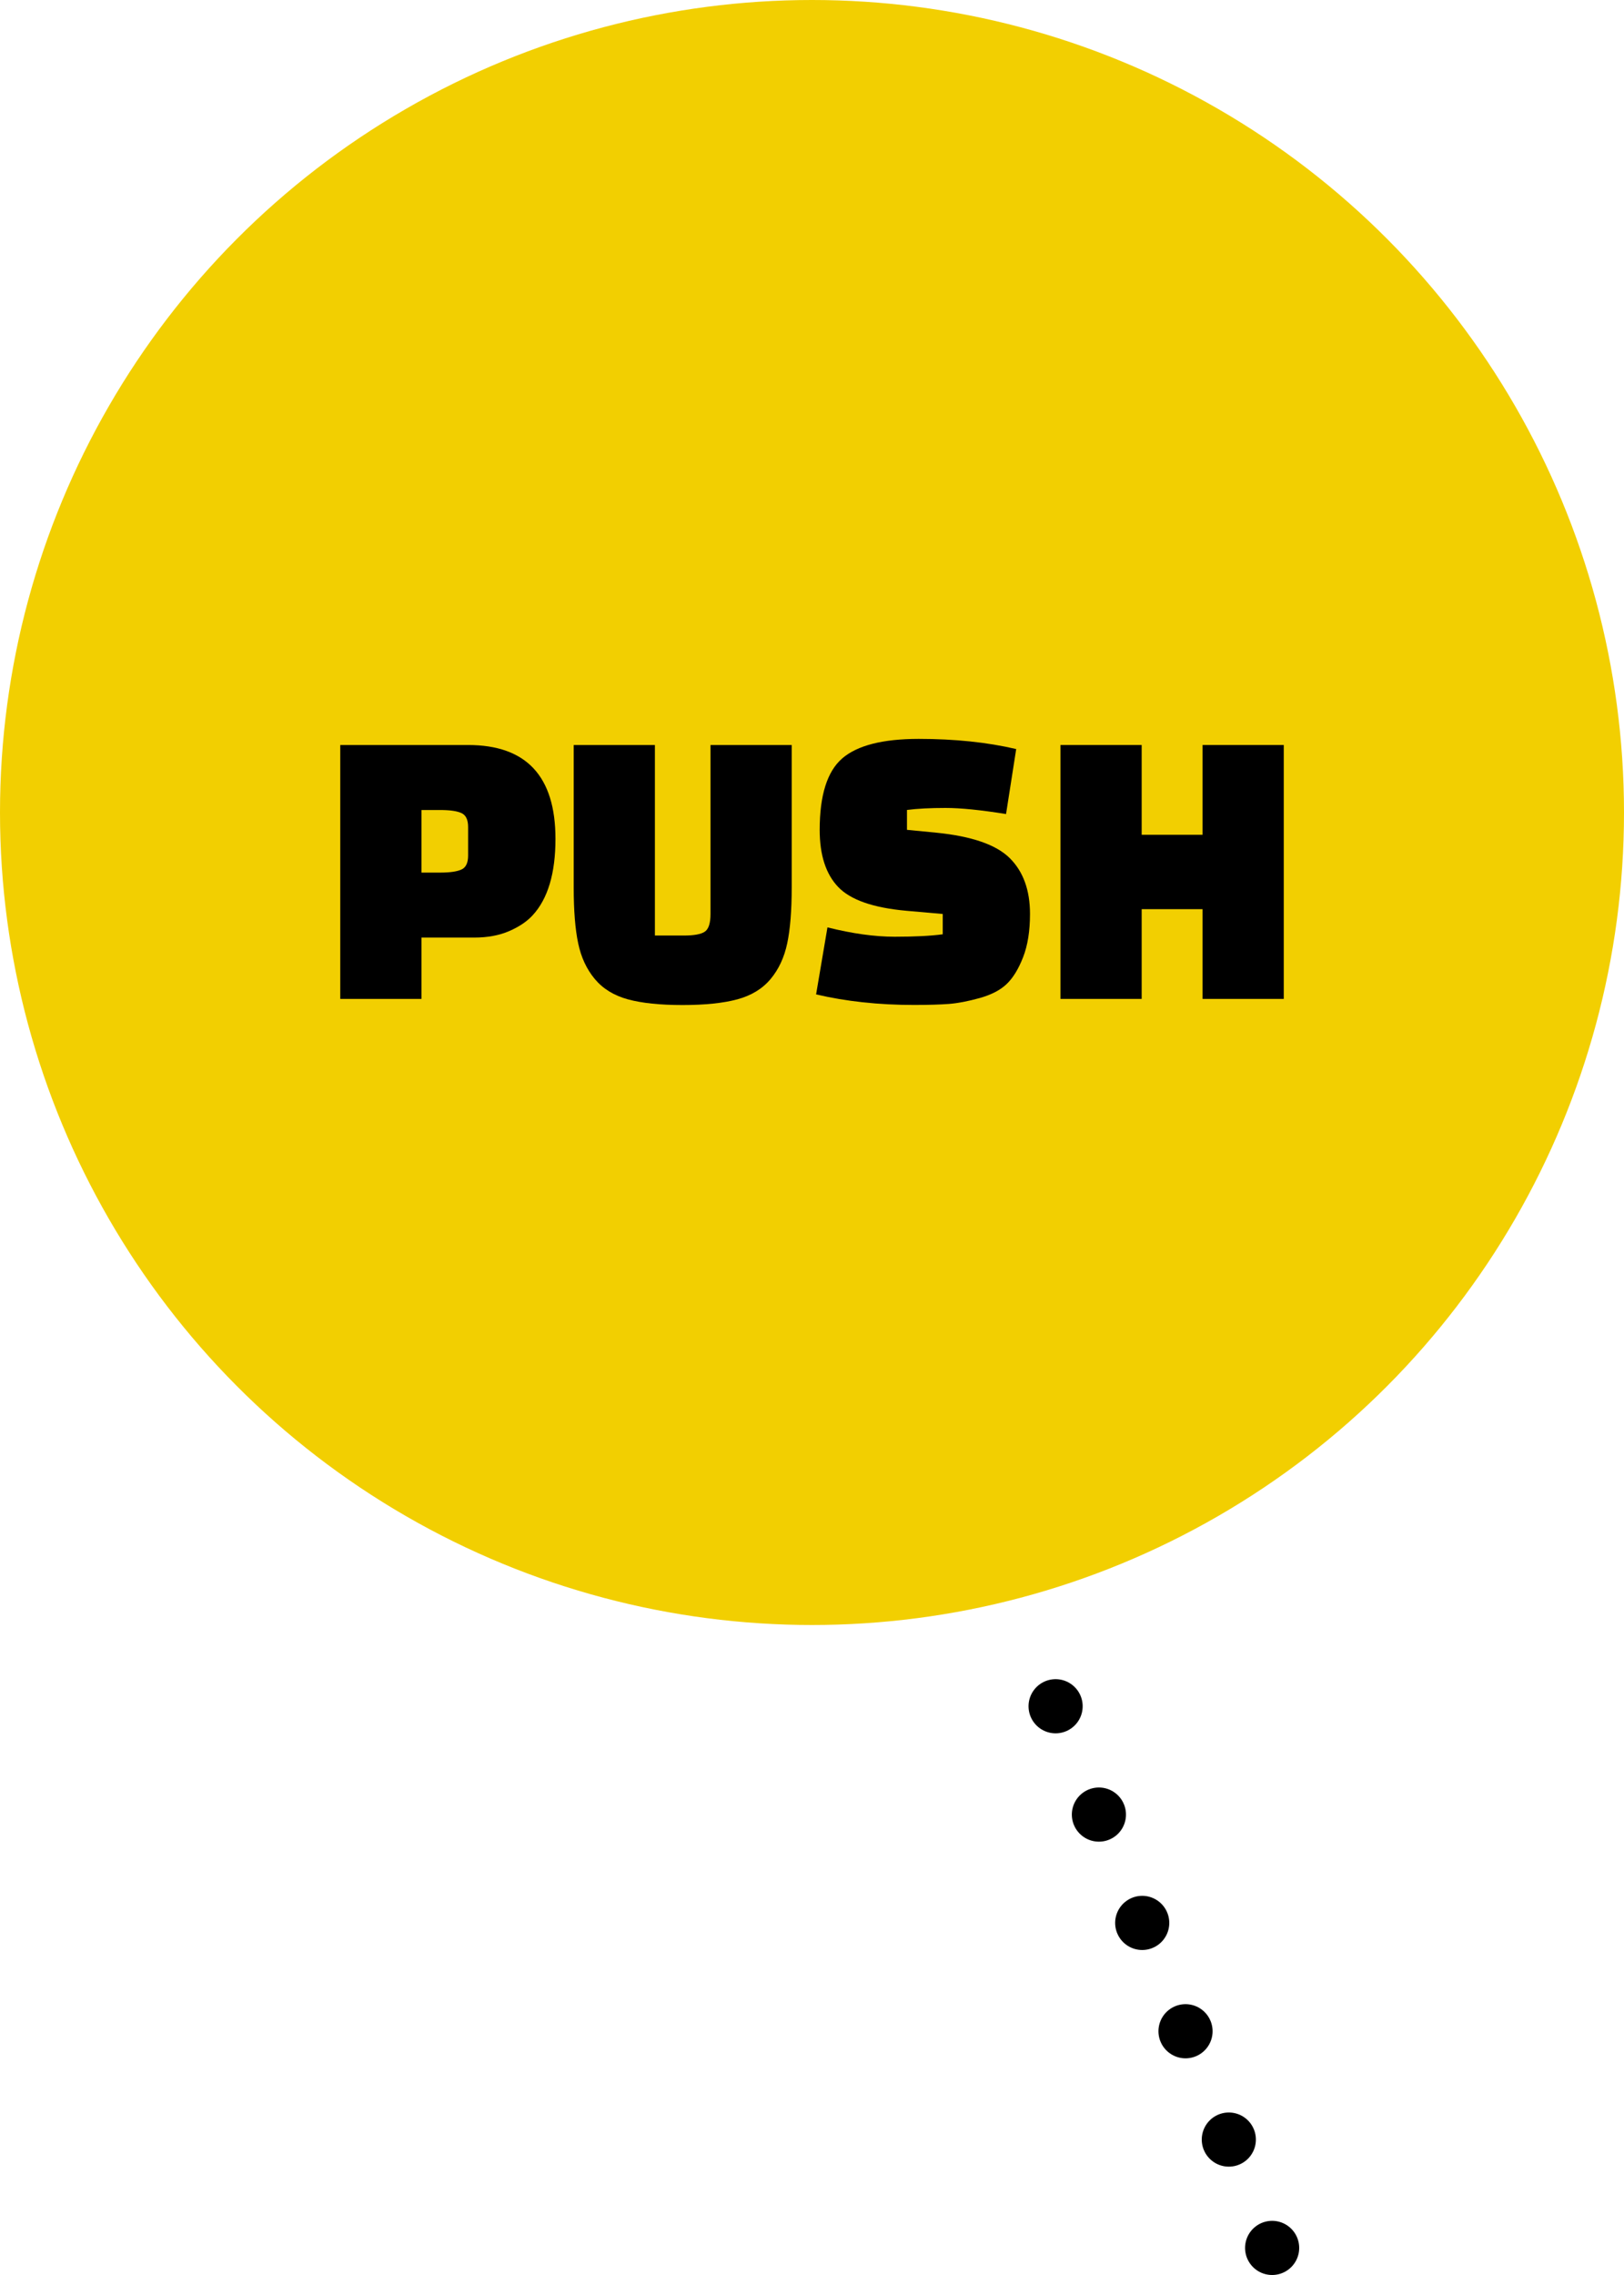 <?xml version="1.0" encoding="UTF-8"?>
<svg id="_レイヤー_2" data-name="レイヤー 2" xmlns="http://www.w3.org/2000/svg" width="60" height="84" viewBox="0 0 60 84">
  <defs>
    <style>
      .cls-1, .cls-2 {
        fill: none;
        stroke: #000;
        stroke-linecap: round;
        stroke-linejoin: round;
        stroke-width: 2px;
      }

      .cls-2 {
        stroke-dasharray: 0 0 0 4.308;
      }

      .cls-3 {
        fill: #000;
      }

      .cls-3, .cls-4 {
        stroke-width: 0px;
      }

      .cls-4 {
        fill: #f2cf01;
      }
    </style>
  </defs>
  <g id="_レイヤー_1-2" data-name="レイヤー 1">
    <g>
      <g>
        <circle class="cls-4" cx="30" cy="30" r="30"/>
        <g>
          <path class="cls-3" d="M17.521,34.618h-1.95v2.265h-3v-9.375h4.725c2.15,0,3.226,1.155,3.226,3.465,0,1.271-.28,2.211-.841,2.82-.21.23-.5.426-.869.586-.37.16-.801.239-1.29.239ZM15.571,29.908v2.311h.689c.36,0,.623-.038.788-.113.165-.074.247-.247.247-.518v-1.05c0-.271-.082-.442-.247-.517-.165-.076-.428-.113-.788-.113h-.689Z"/>
          <path class="cls-3" d="M24.196,27.508v7.035h1.064c.38,0,.641-.047.78-.143.14-.095.21-.312.21-.652v-6.24h3v5.266c0,.85-.055,1.535-.165,2.055s-.314.96-.615,1.32c-.3.359-.71.609-1.229.75-.521.14-1.195.21-2.025.21s-1.502-.07-2.018-.21c-.515-.141-.922-.391-1.222-.75-.301-.36-.506-.801-.615-1.32-.11-.52-.165-1.205-.165-2.055v-5.266h3Z"/>
          <path class="cls-3" d="M30.151,36.718l.42-2.476c.92.23,1.747.345,2.482.345s1.327-.029,1.777-.09v-.75l-1.35-.119c-1.221-.11-2.058-.402-2.513-.878s-.683-1.178-.683-2.108c0-1.279.277-2.159.832-2.639.556-.48,1.498-.721,2.828-.721s2.529.125,3.6.375l-.375,2.4c-.93-.15-1.675-.225-2.234-.225s-1.035.024-1.426.074v.734l1.08.105c1.311.131,2.215.443,2.715.938.5.495.75,1.184.75,2.062,0,.631-.085,1.162-.255,1.598s-.372.766-.607.99c-.234.225-.567.397-.997.518-.431.119-.808.192-1.133.217-.325.025-.758.038-1.297.038-1.301,0-2.506-.13-3.615-.39Z"/>
          <path class="cls-3" d="M44.43,36.883v-3.314h-2.25v3.314h-3v-9.375h3v3.315h2.25v-3.315h3v9.375h-3Z"/>
        </g>
      </g>
      <g>
        <line class="cls-1" x1="39" y1="63" x2="39" y2="63"/>
        <line class="cls-2" x1="40.6" y1="67" x2="46.2" y2="81"/>
        <line class="cls-1" x1="47" y1="83" x2="47" y2="83"/>
      </g>
    </g>
  </g>
</svg>